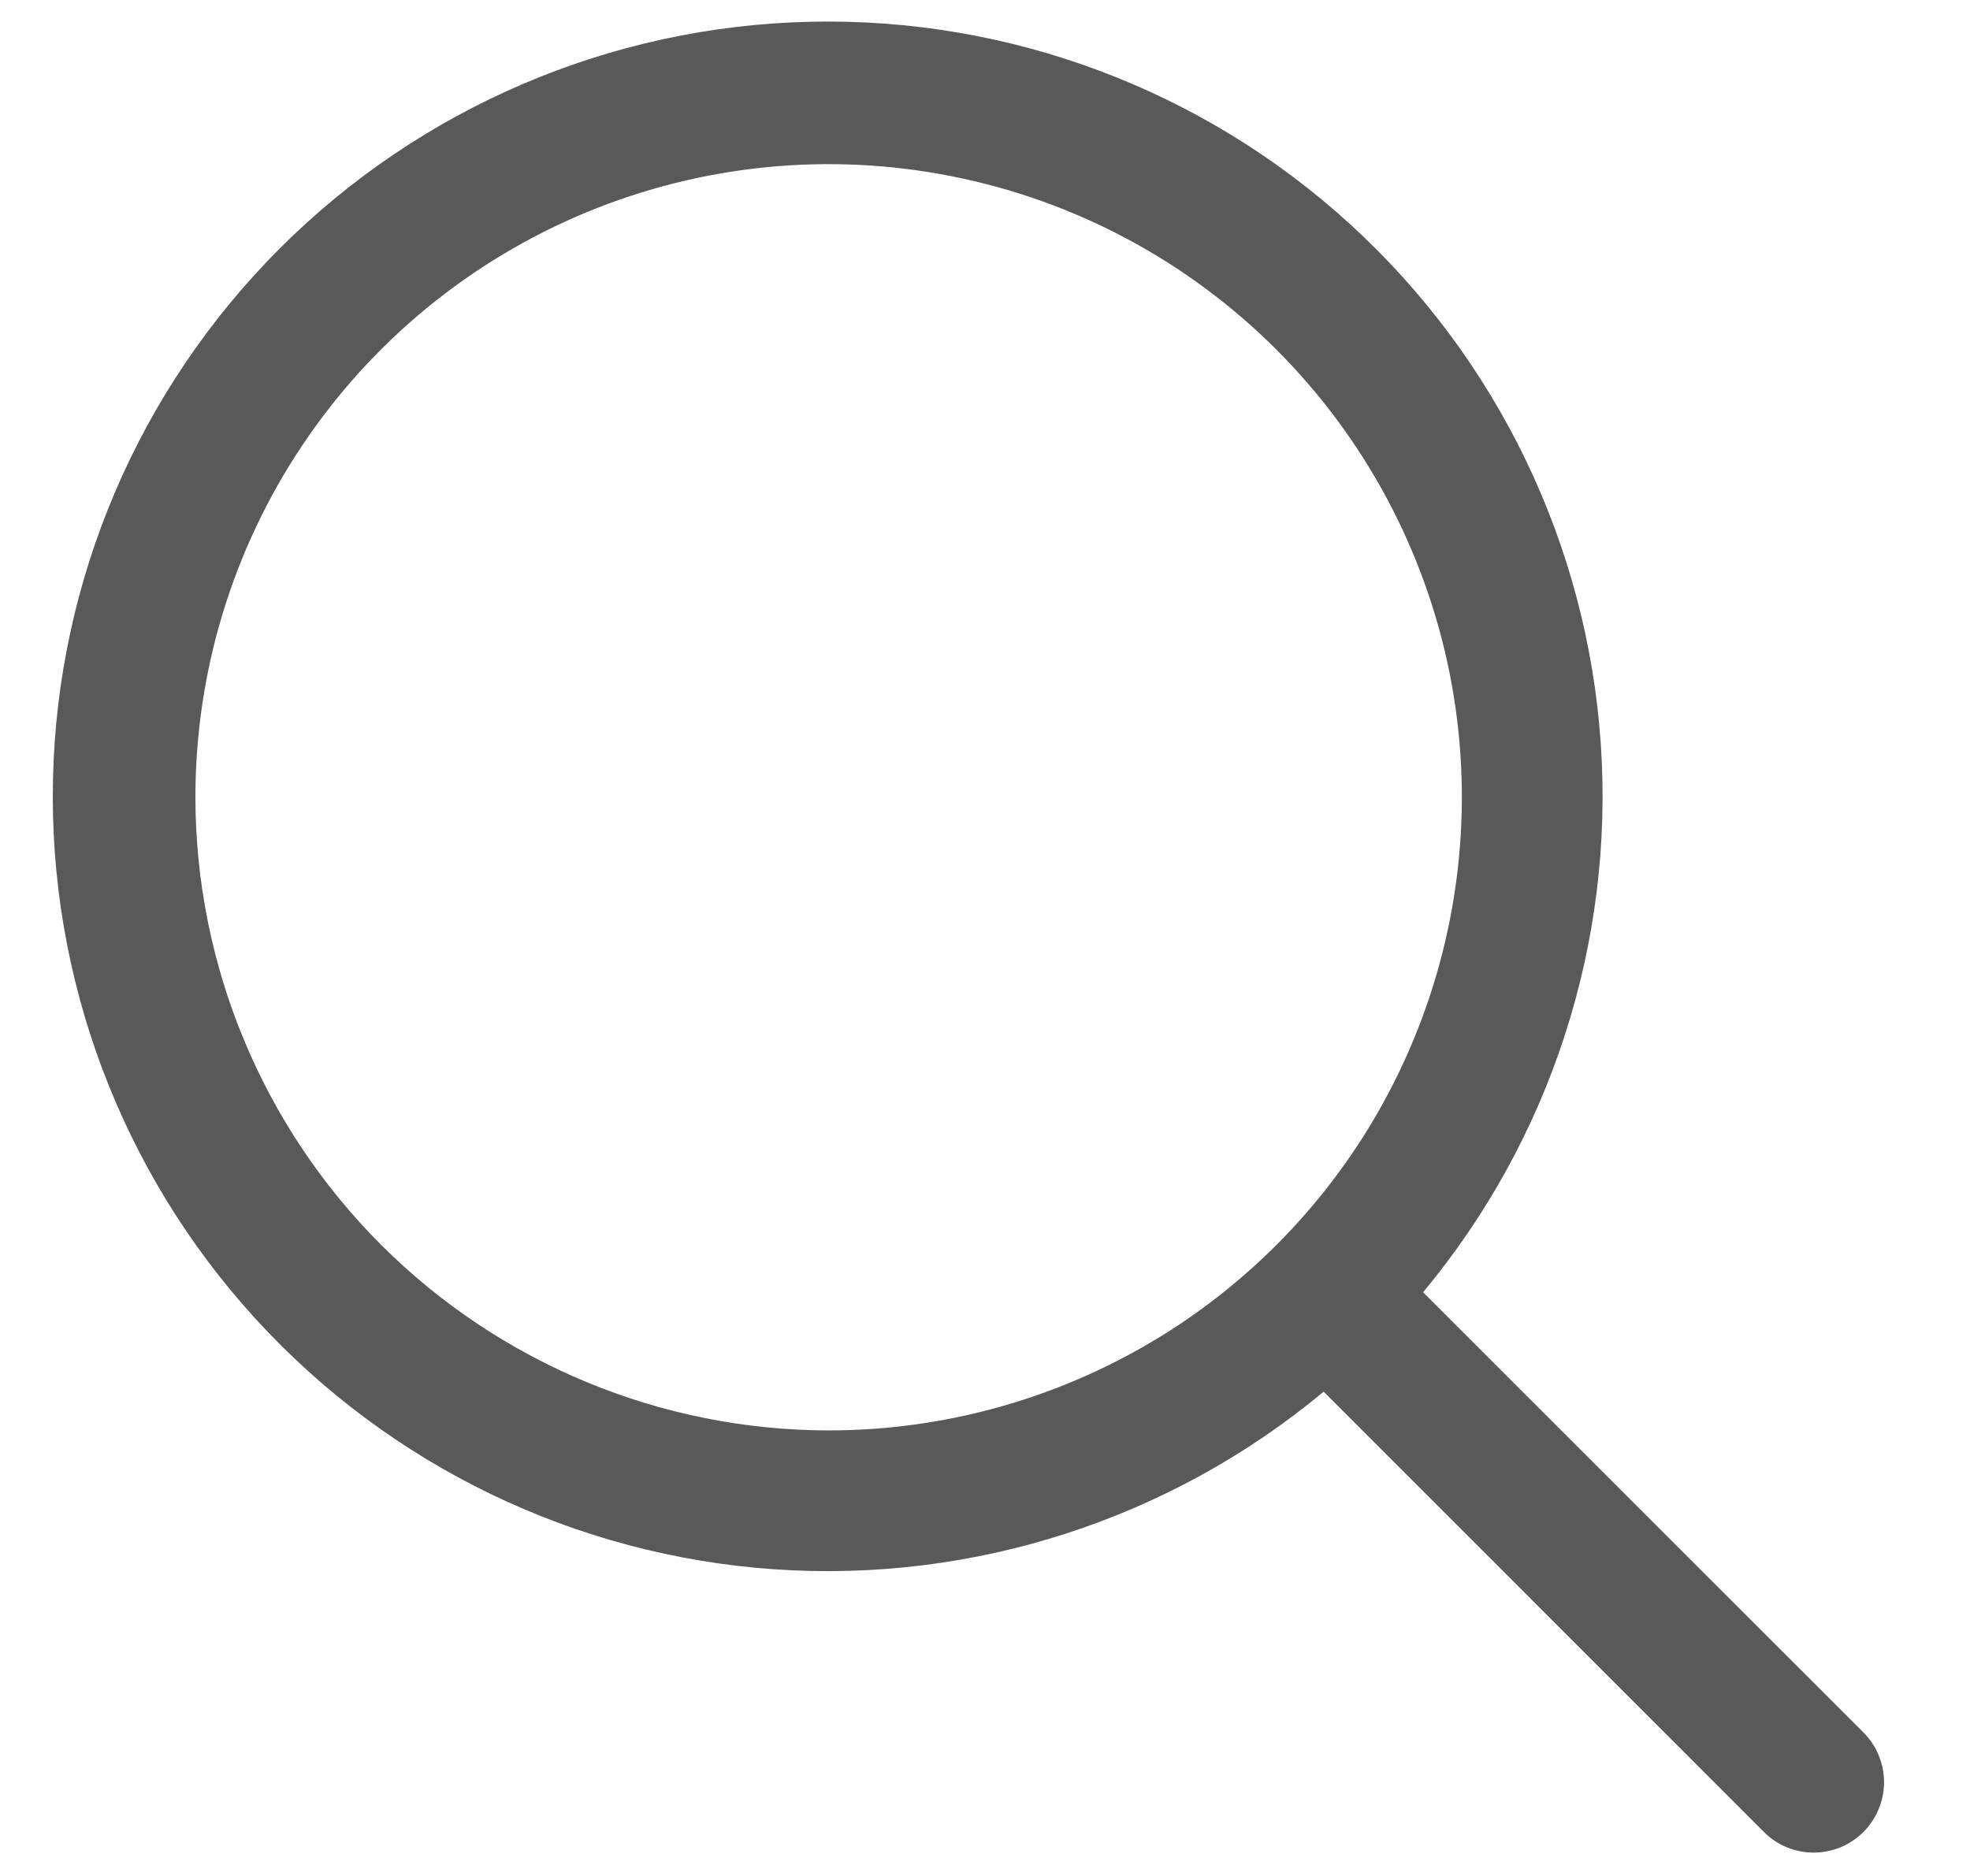 <svg width="21" height="20" viewBox="0 0 21 20" fill="none" xmlns="http://www.w3.org/2000/svg">
<path id="Vector" d="M19.864 18.47L15.17 13.777C16.53 12.143 17.209 10.048 17.064 7.927C16.919 5.806 15.962 3.823 14.392 2.39C12.822 0.956 10.76 0.183 8.635 0.232C6.51 0.28 4.485 1.146 2.982 2.649C1.479 4.152 0.613 6.177 0.565 8.302C0.516 10.427 1.289 12.489 2.723 14.059C4.156 15.629 6.139 16.586 8.26 16.731C10.381 16.876 12.476 16.197 14.11 14.837L18.803 19.531C18.872 19.601 18.955 19.656 19.046 19.694C19.137 19.731 19.235 19.751 19.333 19.751C19.432 19.751 19.529 19.731 19.62 19.694C19.712 19.656 19.794 19.601 19.864 19.531C19.934 19.461 19.989 19.378 20.026 19.287C20.064 19.196 20.084 19.099 20.084 19C20.084 18.902 20.064 18.804 20.026 18.713C19.989 18.622 19.934 18.539 19.864 18.47ZM2.083 8.5C2.083 7.165 2.479 5.86 3.221 4.75C3.963 3.64 5.017 2.775 6.25 2.264C7.484 1.753 8.841 1.619 10.15 1.88C11.46 2.14 12.662 2.783 13.606 3.727C14.55 4.671 15.193 5.874 15.454 7.183C15.714 8.493 15.58 9.85 15.069 11.083C14.559 12.317 13.693 13.371 12.583 14.113C11.473 14.854 10.168 15.25 8.833 15.25C7.044 15.248 5.328 14.536 4.062 13.271C2.797 12.006 2.085 10.29 2.083 8.5Z" fill="#595959"/>
</svg>
